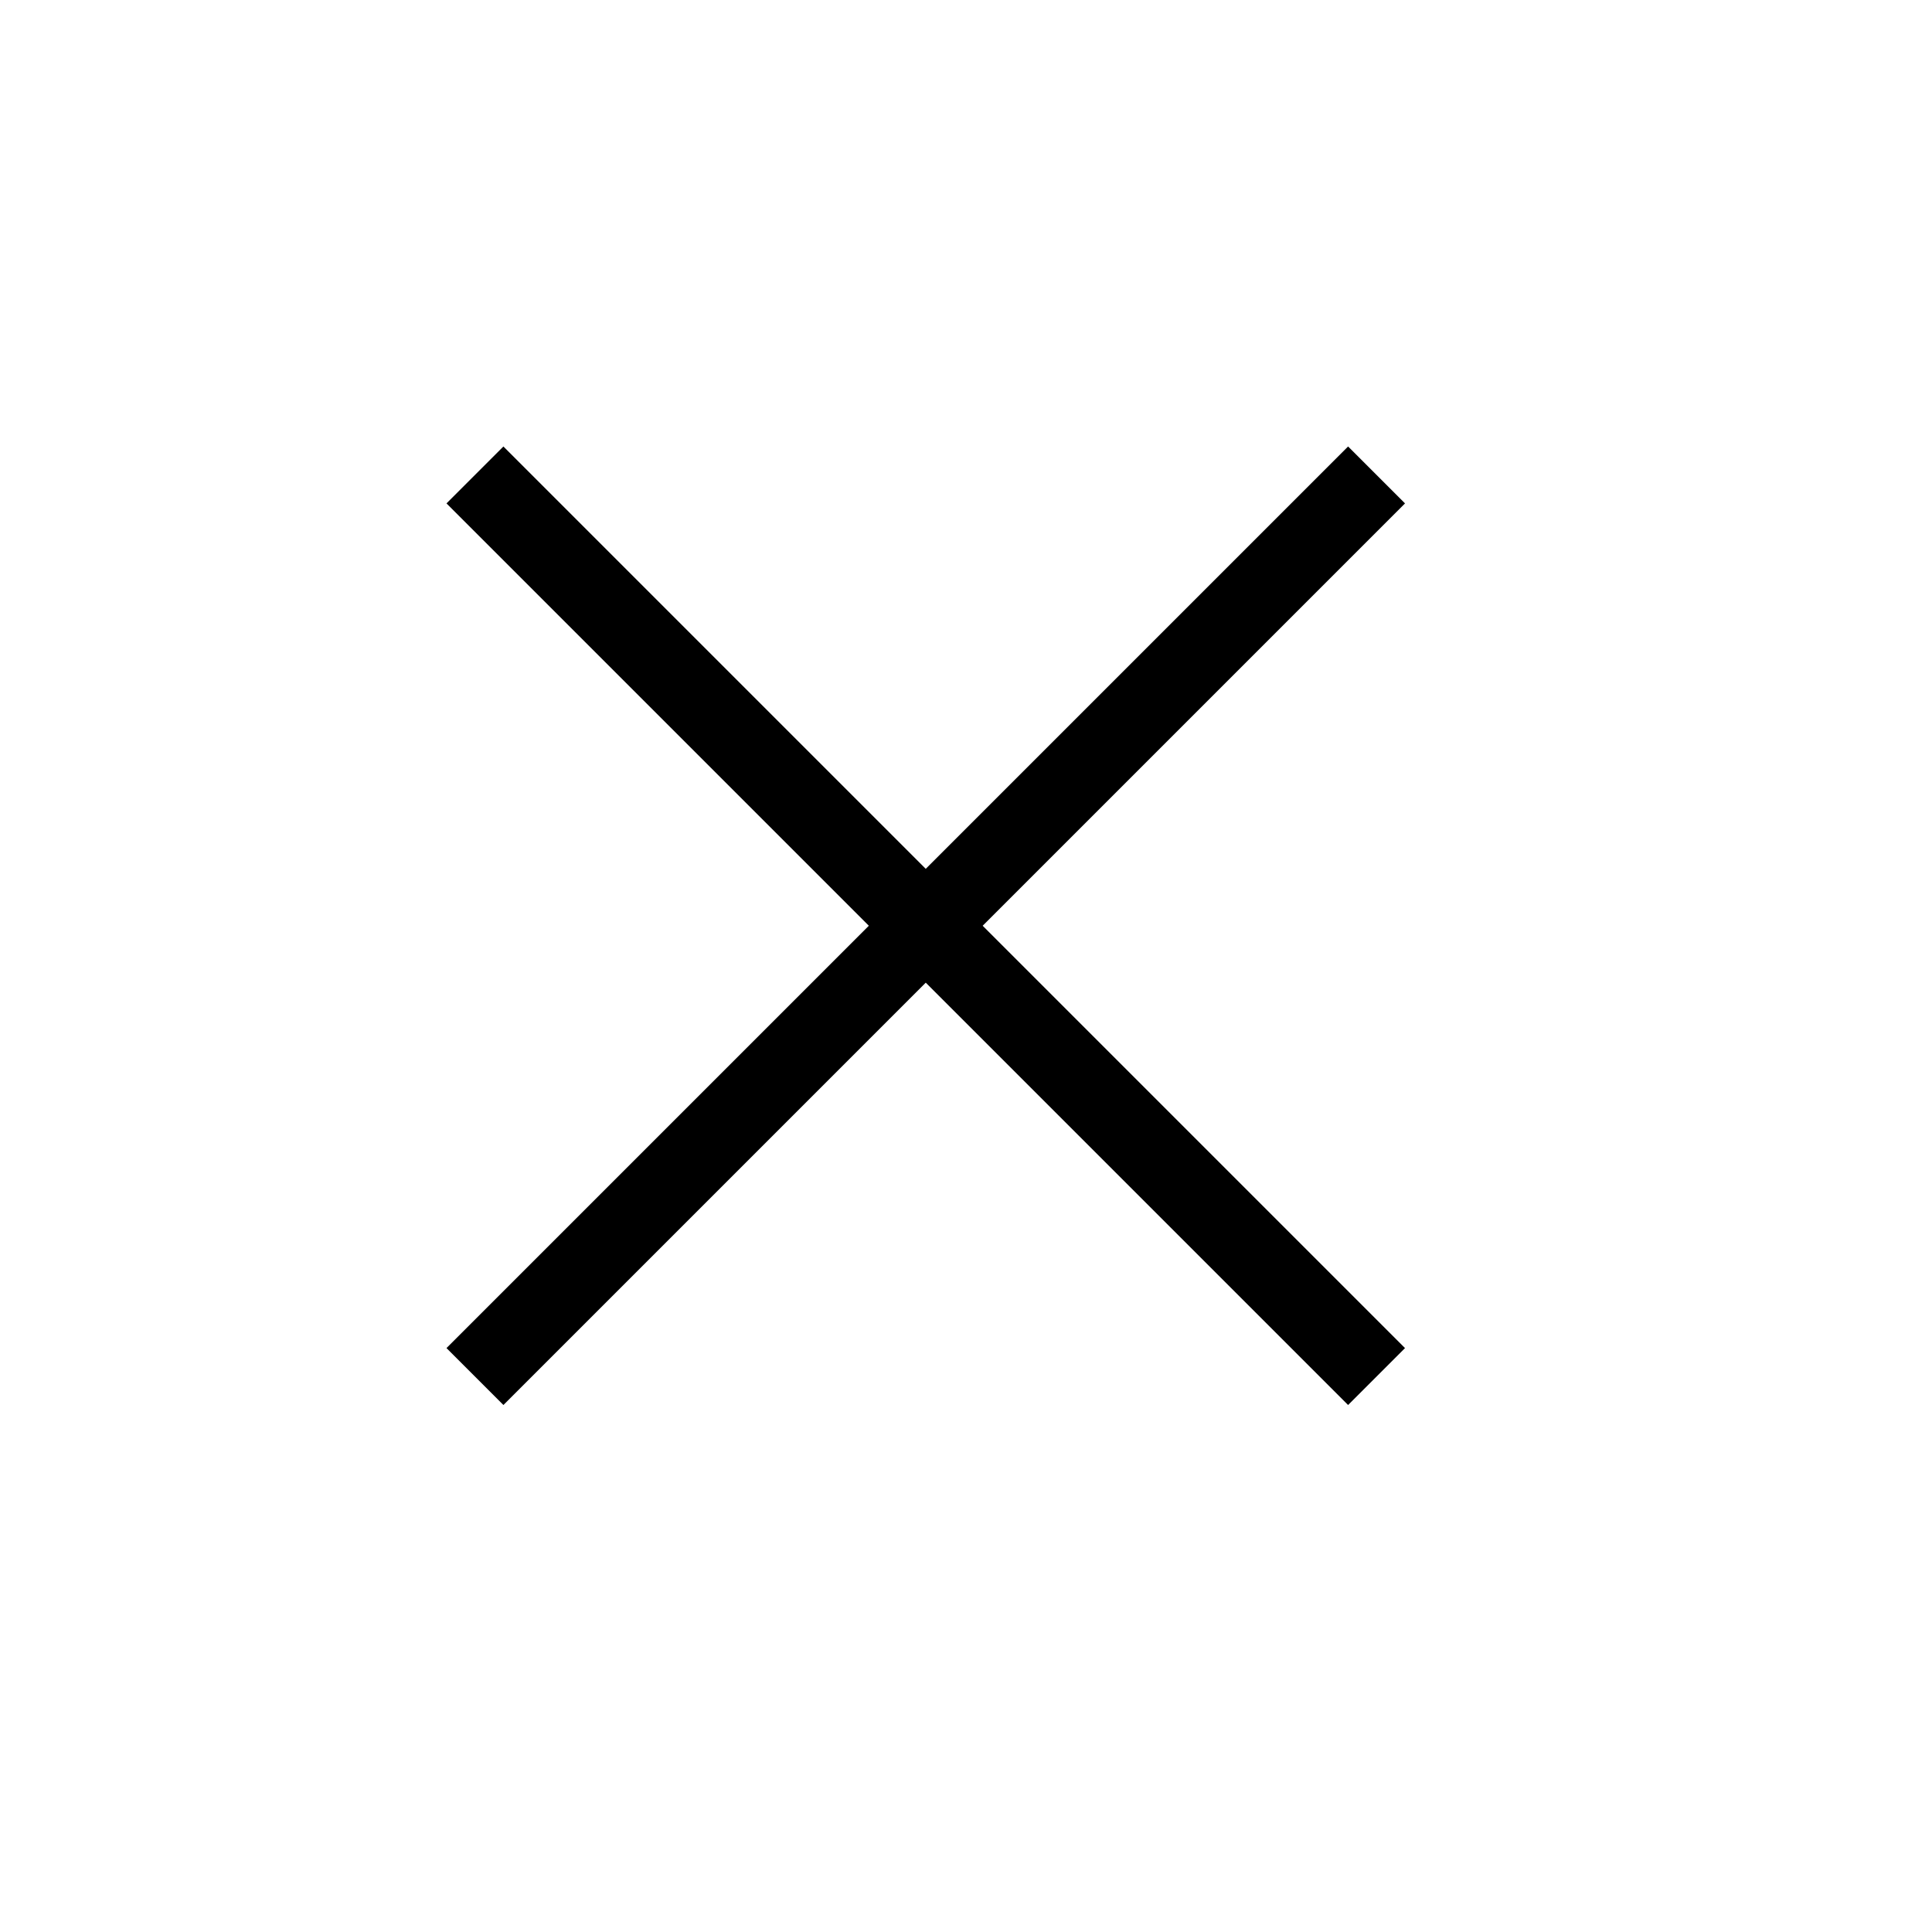 <svg width="24" height="24" viewBox="0 0 24 24" version="1.1" xmlns="http://www.w3.org/2000/svg">
    <title>
        cancel-small
    </title>
    <path d="M5.9,17.1 L17.1,5.9 M5.9,5.9 L17.1,17.1" stroke="currentColor" stroke-width="1" fill="none" fill-rule="evenodd"/>
</svg>
